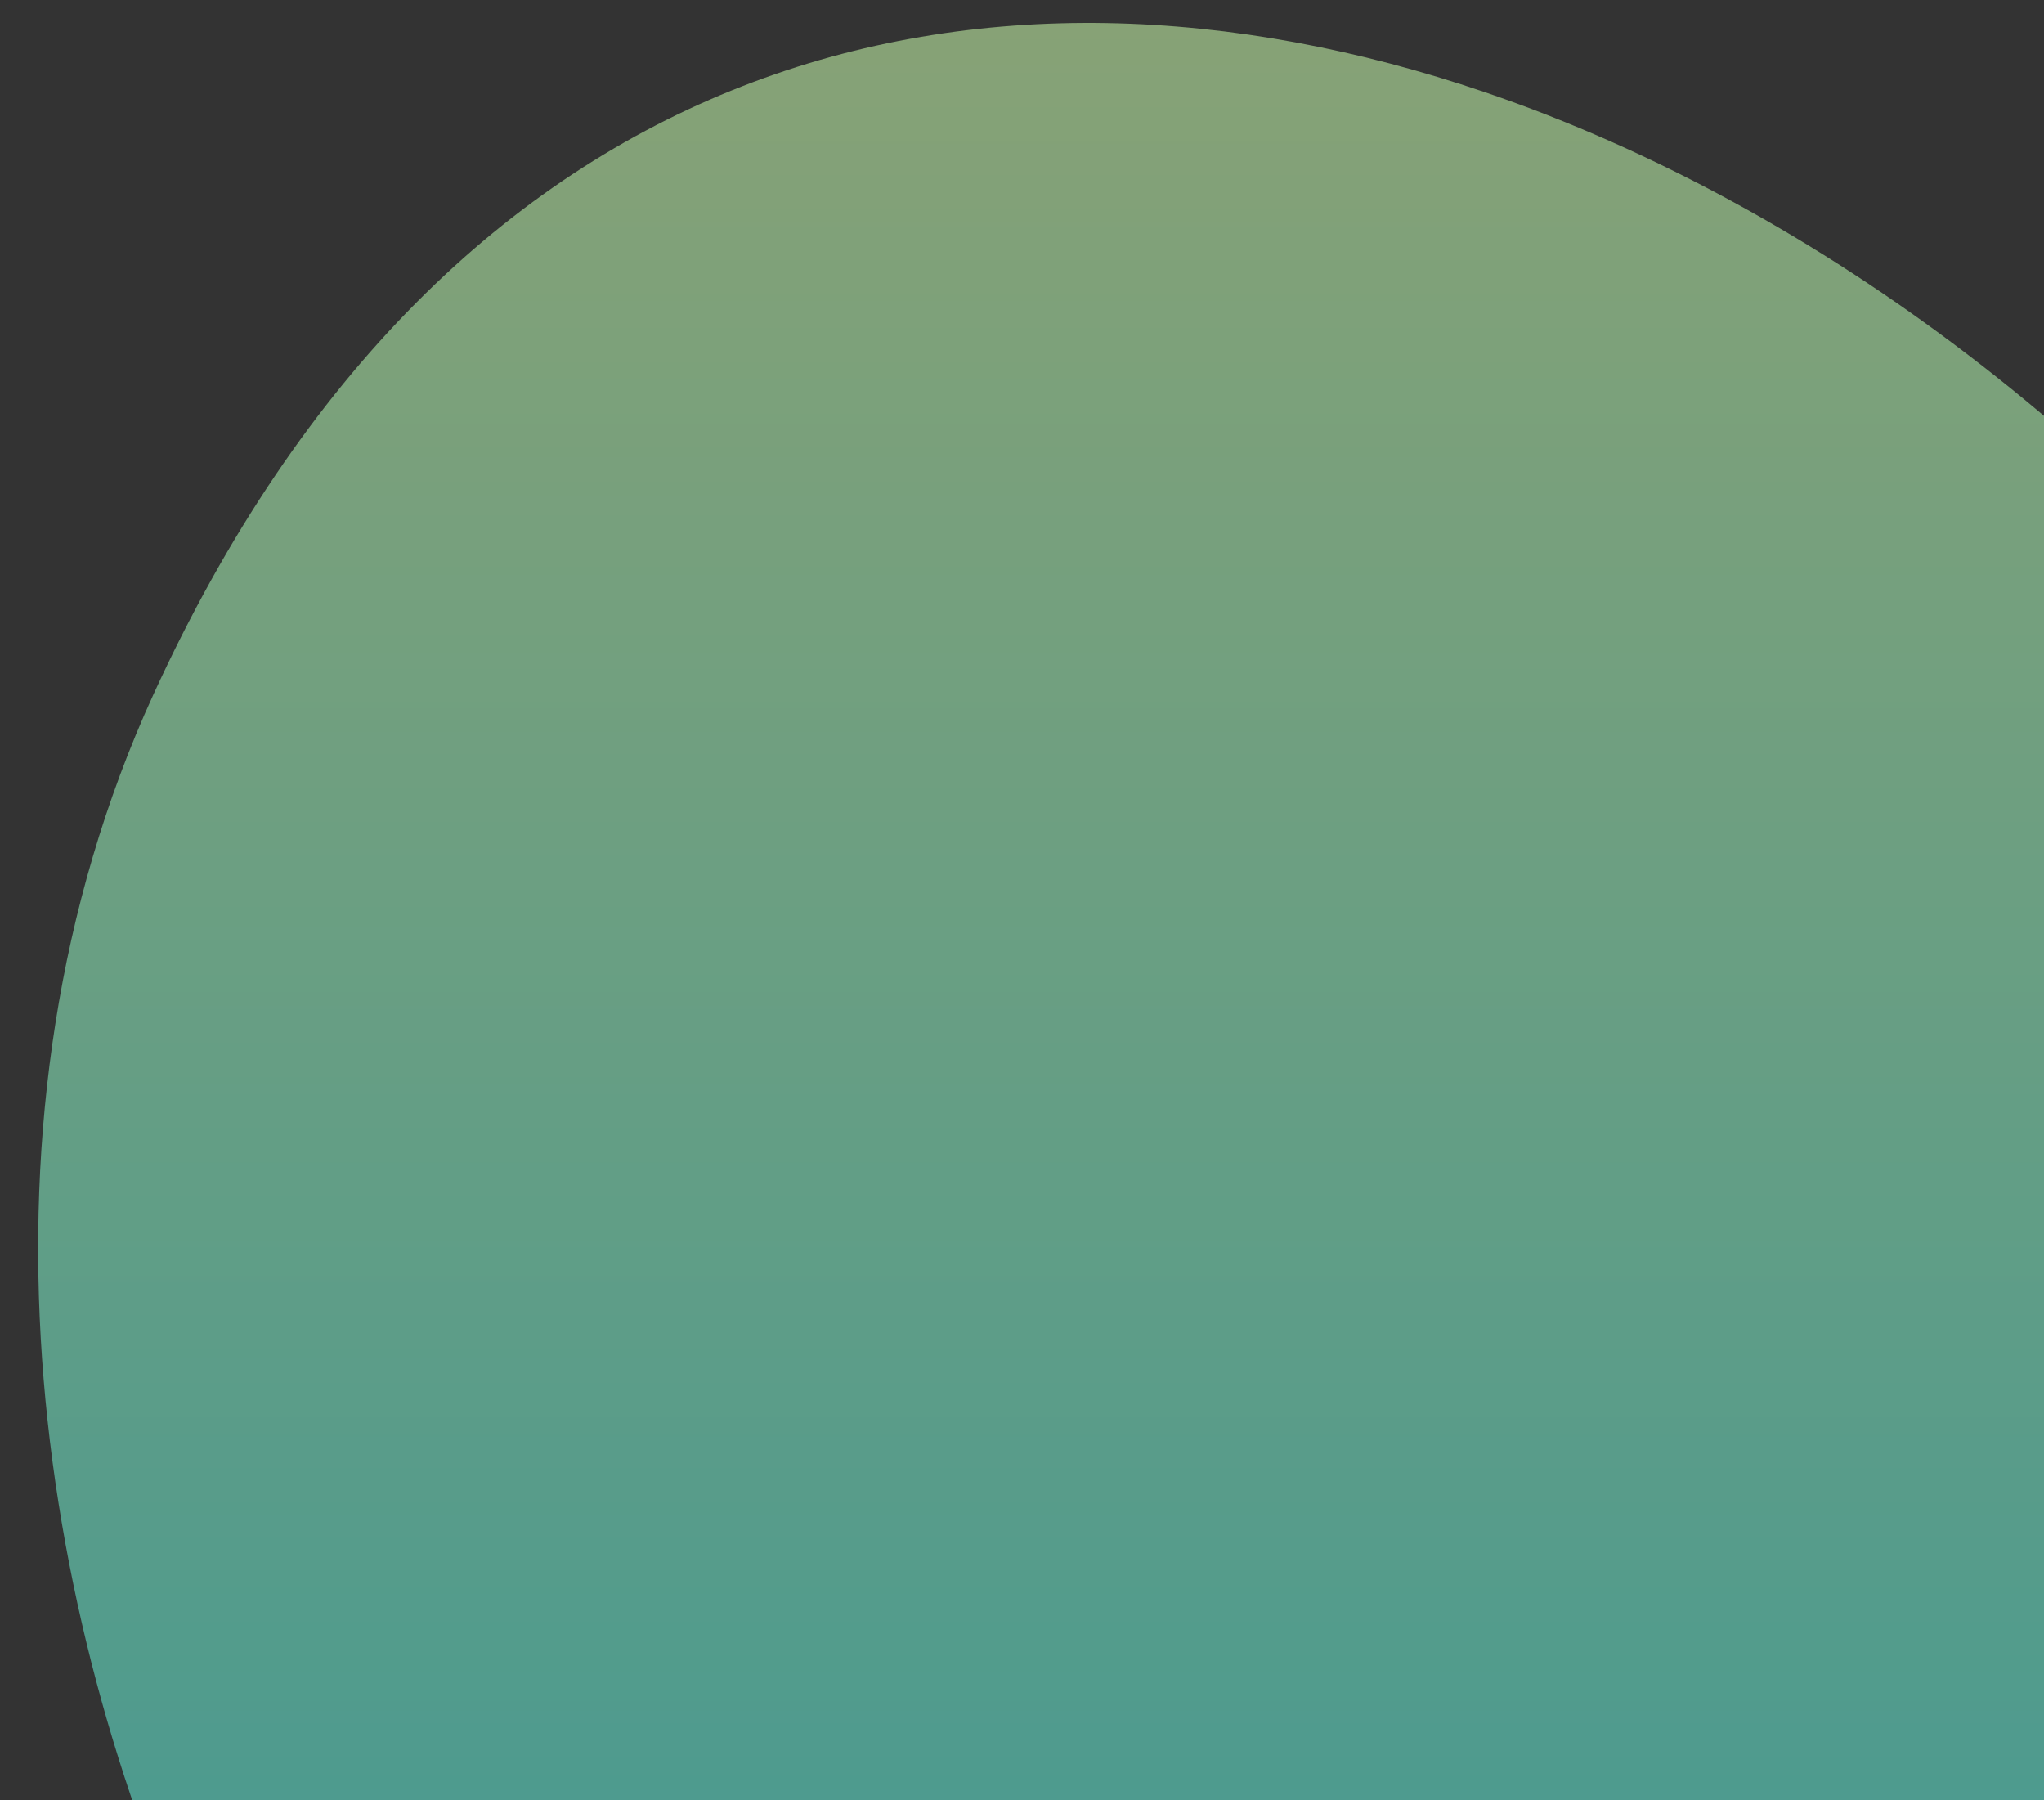 <svg xmlns="http://www.w3.org/2000/svg" xmlns:xlink="http://www.w3.org/1999/xlink" width="268" height="236" viewBox="0 0 268 236">
  <rect x="0" y="0" width="268" height="236" fill="#333333" stroke="none"/>
  <defs>
    <clipPath id="clip-path">
      <rect id="Rectangle_2821" data-name="Rectangle 2821" width="268" height="236" transform="translate(1652 844)" fill="#fff"/>
    </clipPath>
    <linearGradient id="linear-gradient" x1="0.5" y1="1" x2="0.5" gradientUnits="objectBoundingBox">
      <stop offset="0" stop-color="#23e9f6"/>
      <stop offset="1" stop-color="#d2feaa"/>
    </linearGradient>
  </defs>
  <g id="Mask_Group_2" data-name="Mask Group 2" transform="translate(-1652 -844)" clip-path="url(#clip-path)">
    <g id="Vector_Smart_Object" data-name="Vector Smart Object" transform="translate(97.559 -144.371)" opacity="0.549">
      <path id="Path_1" data-name="Path 1" d="M1749.074,1000.433c-65.722-22.354-135.634-5.988-174.528,78.988-25.481,55.7-15.533,120.55,6.308,167.568,29.371,63.18,73.975,59.958,131.719,74.522,35.6,8.957,67.642,49.656,106.986,41.866,58.642-11.646,80.483-83.657,86.741-135.343C1918.117,1130.371,1837.335,1030.45,1749.074,1000.433Z" fill="url(#linear-gradient)"/>
    </g>
  </g>
</svg>
